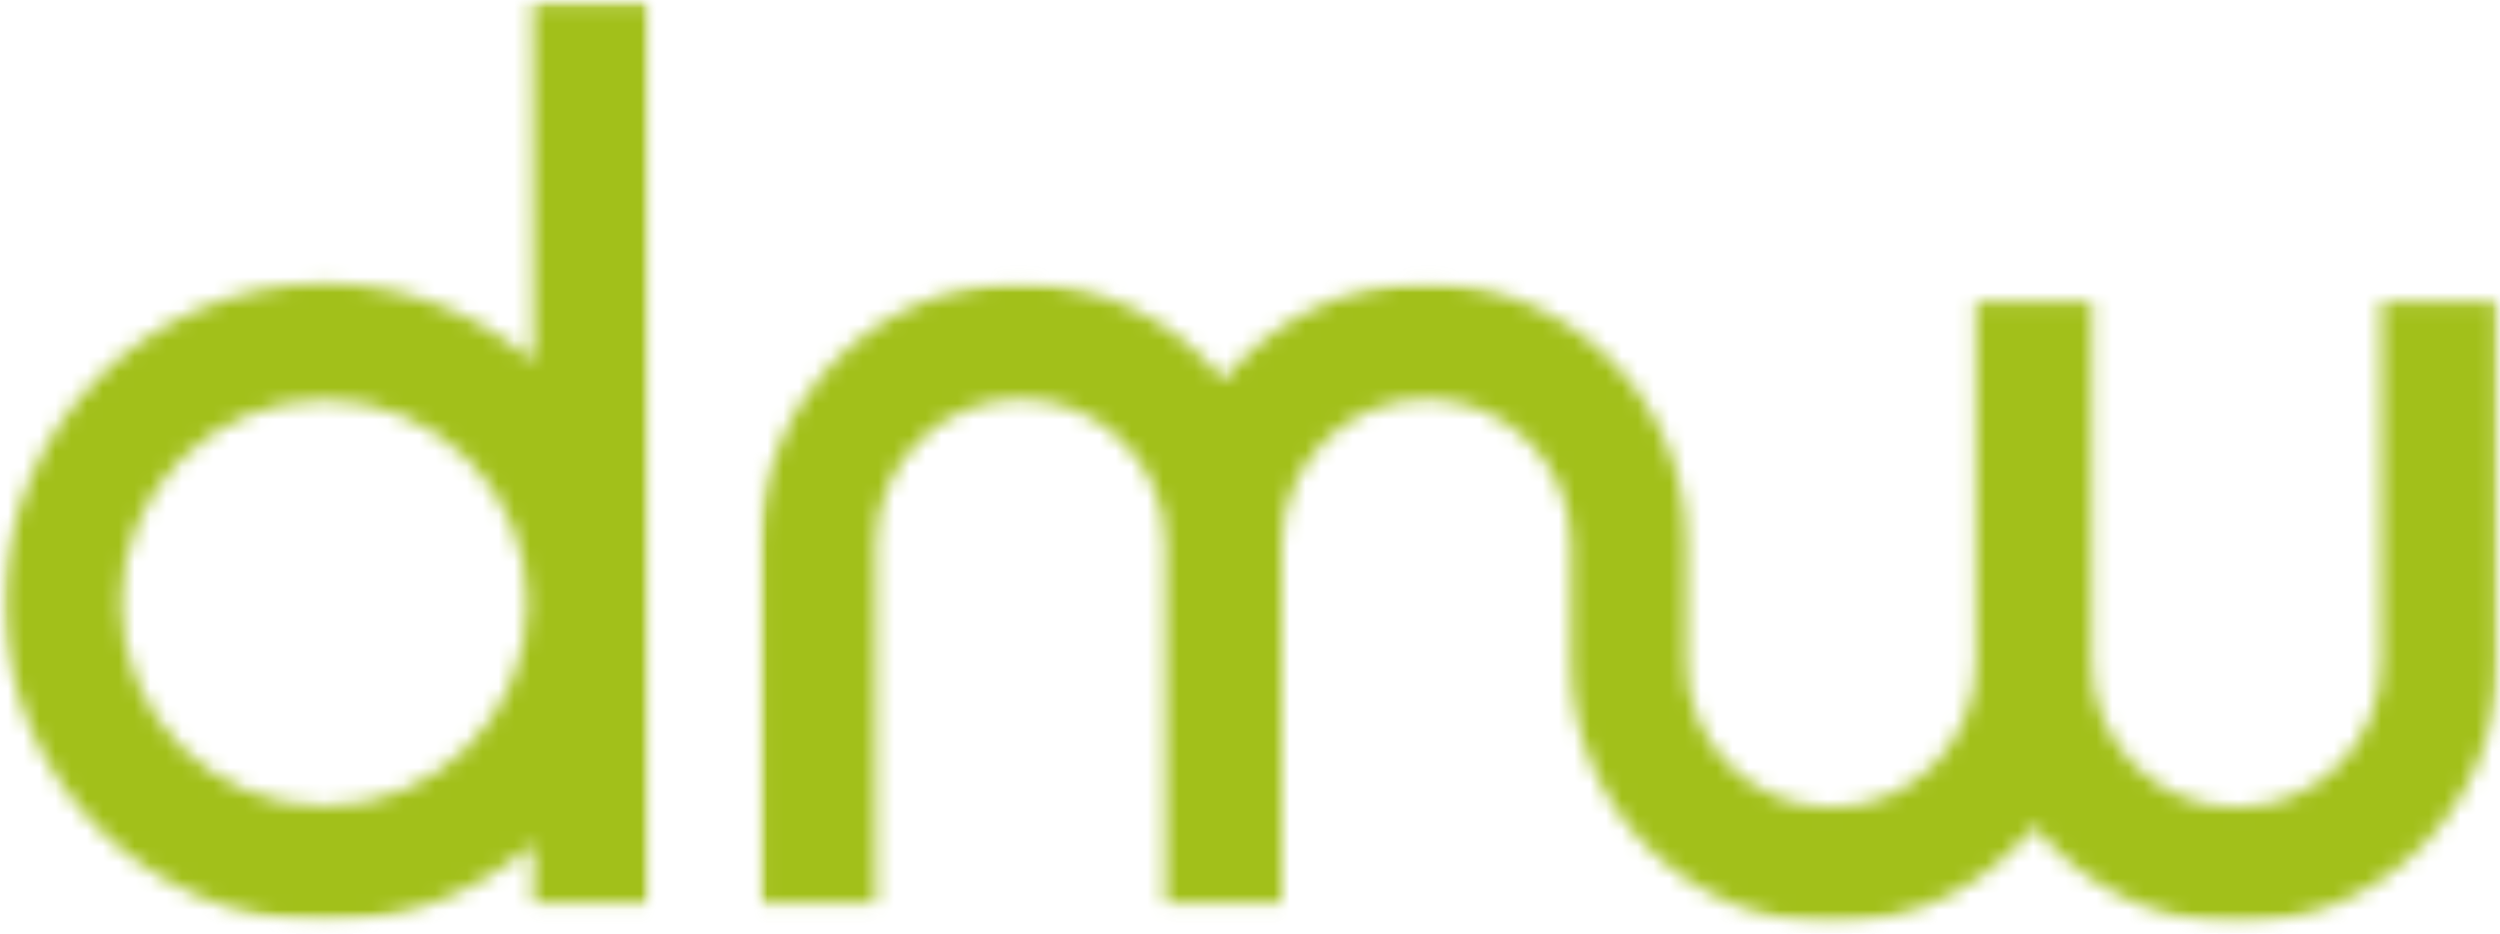 <svg xmlns="http://www.w3.org/2000/svg" width="158" height="59" viewBox="0 0 158 59" fill="none"><mask id="mask0_369_1382" style="mask-type:luminance" maskUnits="userSpaceOnUse" x="47" y="17" width="111" height="42"><path d="M47.89 17.618H158V58.516H47.89V17.618Z" fill="white"></path></mask><g mask="url(#mask0_369_1382)"><mask id="mask1_369_1382" style="mask-type:luminance" maskUnits="userSpaceOnUse" x="48" y="17" width="110" height="42"><path d="M150.498 19.093V41.889C150.498 46.93 146.389 51.037 141.35 51.037C136.312 51.037 132.202 46.93 132.202 41.889V19.093H124.883V41.889C124.883 46.93 120.774 51.037 115.735 51.037C110.696 51.037 106.587 46.93 106.587 41.889V34.361C106.587 25.272 99.209 17.894 90.12 17.894C84.961 17.894 80.342 20.294 77.312 24.013C74.282 20.294 69.663 17.894 64.504 17.894C55.416 17.894 48.037 25.272 48.037 34.361V57.037H55.356V34.361C55.356 29.322 59.466 25.213 64.504 25.213C69.543 25.213 73.652 29.322 73.652 34.361V57.037H81.001V34.361C81.001 29.322 85.111 25.213 90.149 25.213C95.188 25.213 99.297 29.322 99.297 34.361V41.889C99.297 50.978 106.678 58.356 115.765 58.356C120.924 58.356 125.544 55.957 128.572 52.239C131.603 55.957 136.221 58.356 141.38 58.356C150.469 58.356 157.847 50.978 157.847 41.889V19.093H150.498Z" fill="white"></path></mask><g mask="url(#mask1_369_1382)"><path d="M-14.753 -14.93H172.608V74.557H-14.753V-14.93Z" fill="#A2C01A"></path></g></g><mask id="mask2_369_1382" style="mask-type:luminance" maskUnits="userSpaceOnUse" x="0" y="0" width="42" height="59"><path d="M0 0H41.164V58.287H0V0Z" fill="white"></path></mask><g mask="url(#mask2_369_1382)"><mask id="mask3_369_1382" style="mask-type:luminance" maskUnits="userSpaceOnUse" x="0" y="0" width="42" height="59"><path d="M20.502 50.948C13.423 50.948 7.664 45.19 7.664 38.111C7.664 31.032 13.423 25.272 20.502 25.272C27.58 25.272 33.339 31.032 33.339 38.111C33.339 45.19 27.58 50.948 20.502 50.948ZM33.7 22.843C30.16 19.784 25.54 17.923 20.502 17.923C9.373 17.923 0.315 26.982 0.315 38.111C0.315 49.238 9.373 58.268 20.502 58.268C25.54 58.268 30.16 56.407 33.7 53.347V57.098H41.017V0.106H33.67L33.7 22.843Z" fill="white"></path></mask><g mask="url(#mask3_369_1382)"><path d="M-14.682 -14.891H172.68V74.596H-14.682V-14.891Z" fill="#A2C01A"></path></g></g></svg>